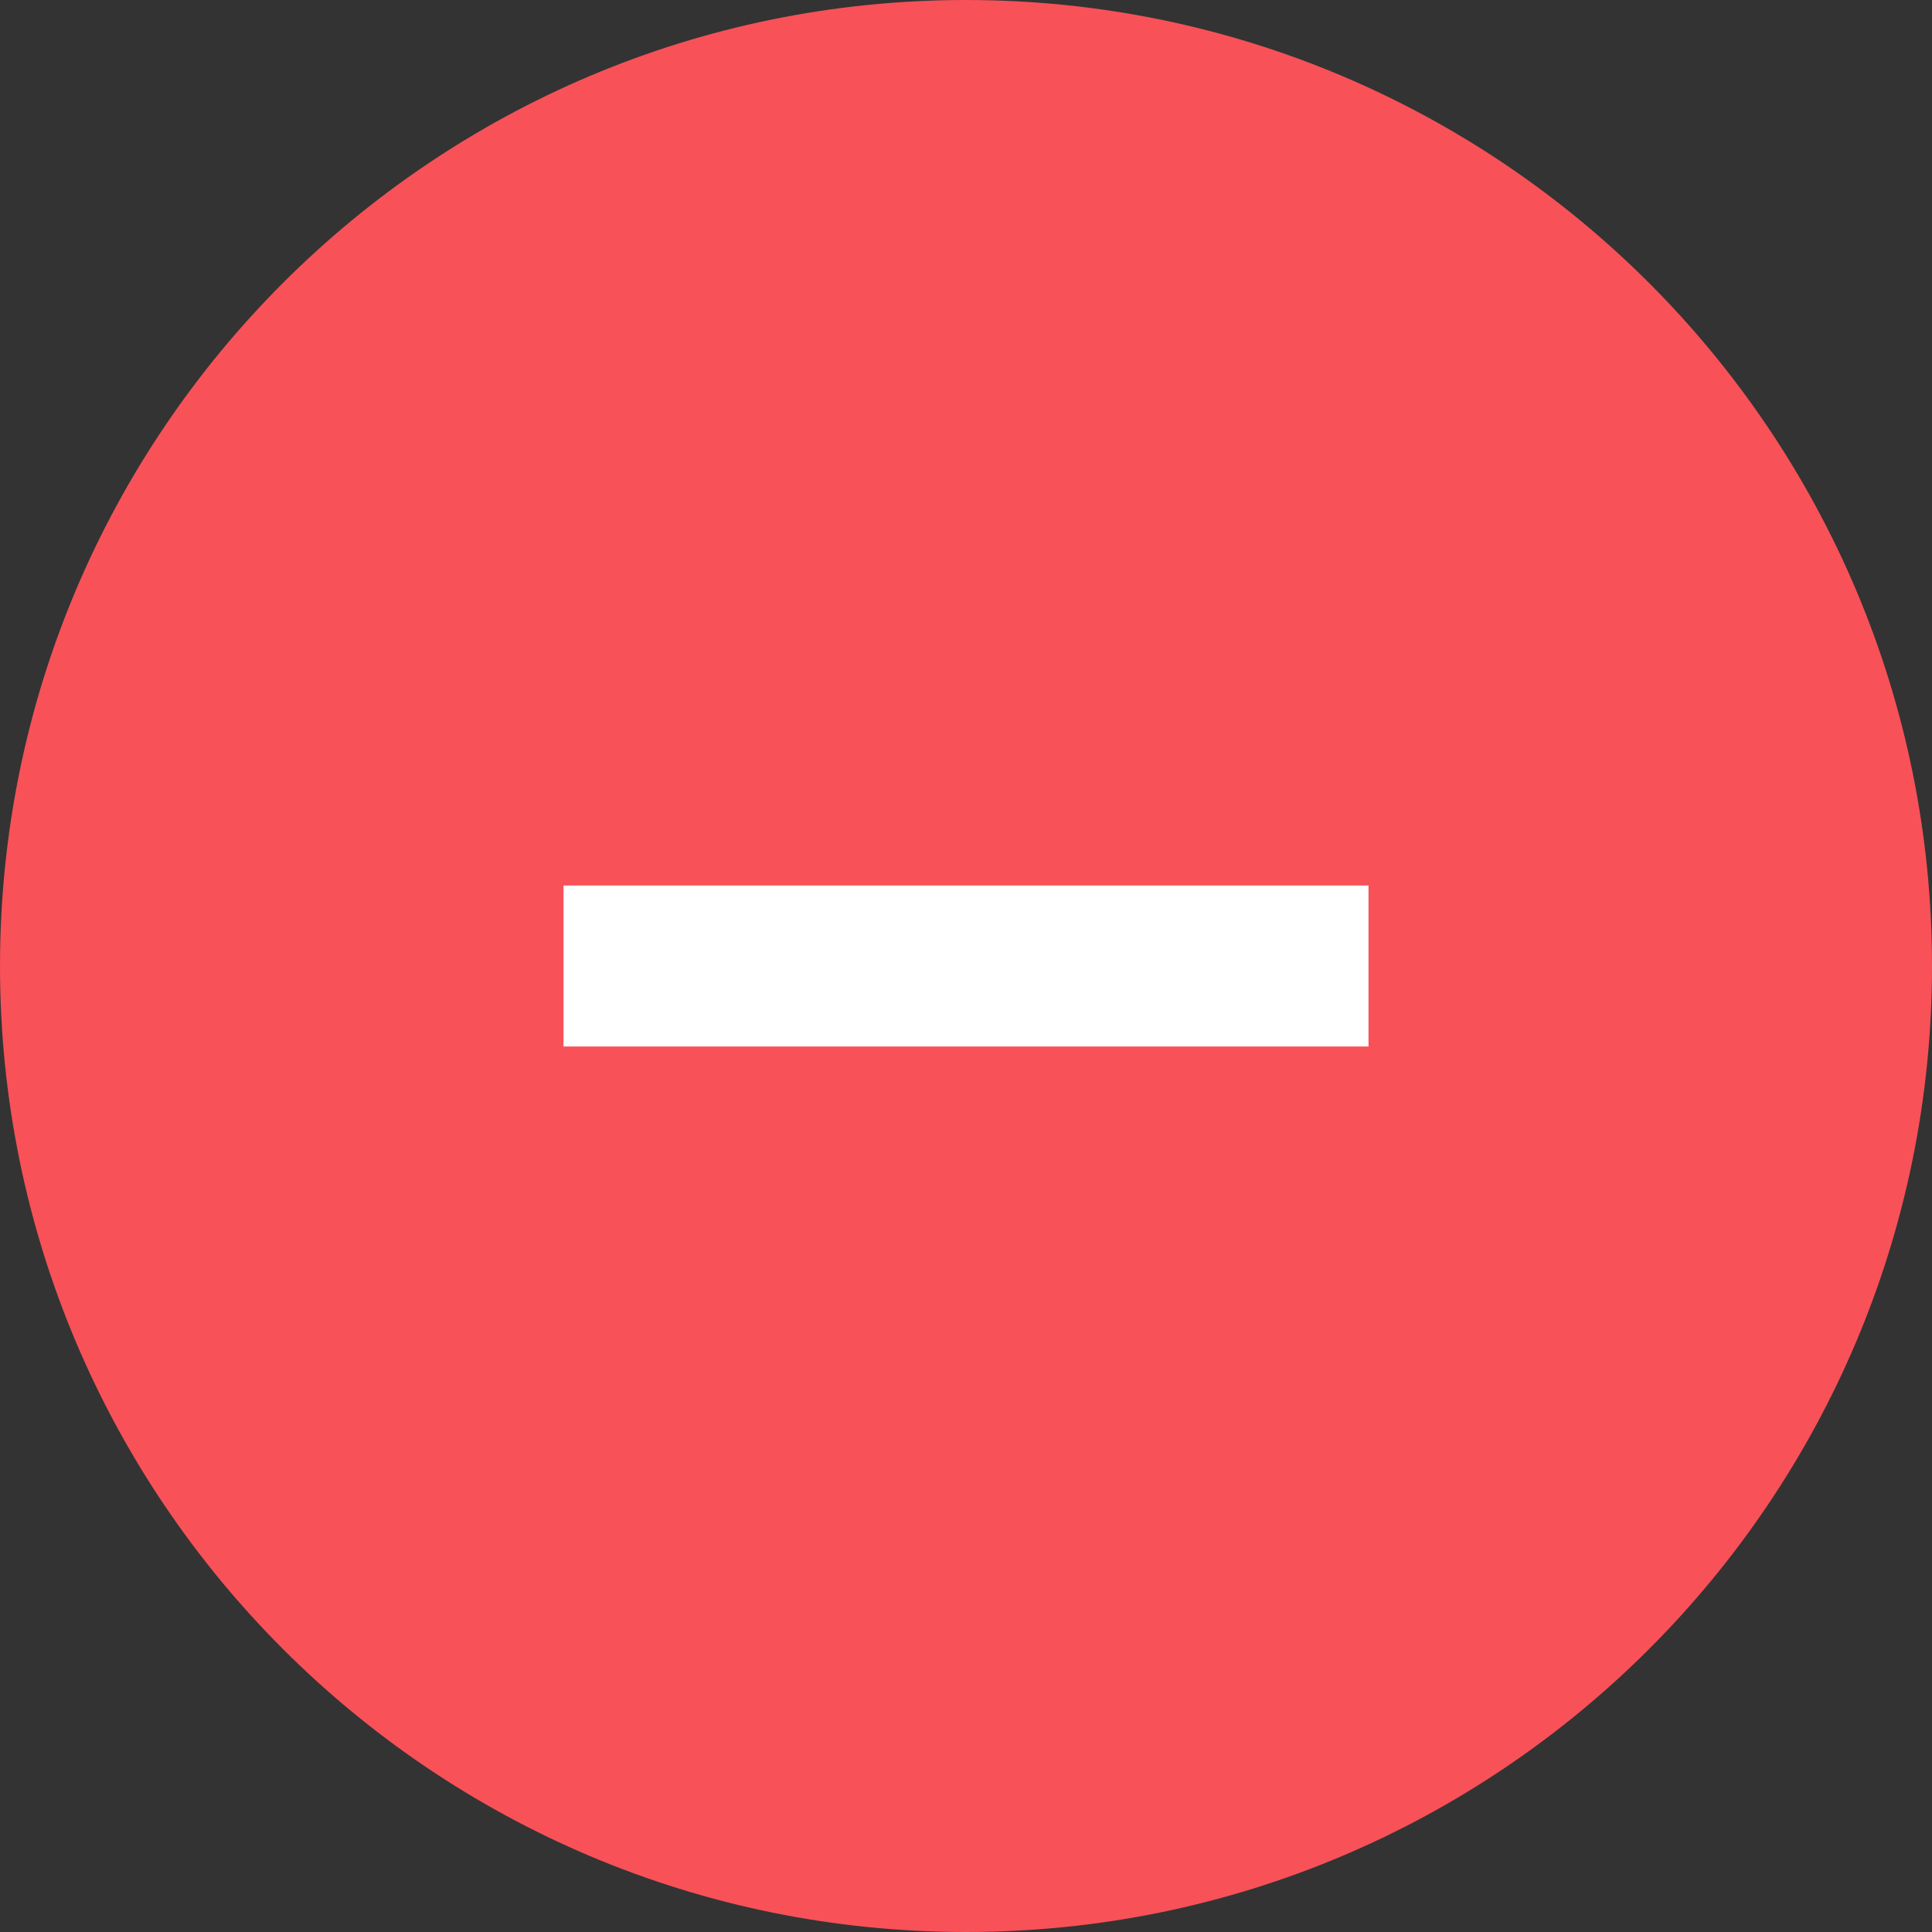<svg width="24" height="24" viewBox="0 0 24 24" fill="none" xmlns="http://www.w3.org/2000/svg">
<rect x="0" y="0" width="24" height="24" fill="#333333" stroke="none"/>
<g clip-path="url(#clip0_2786_40)">
<path d="M12 24C18.627 24 24 18.627 24 12C24 5.373 18.627 0 12 0C5.373 0 0 5.373 0 12C0 18.627 5.373 24 12 24Z" fill="url(#paint0_linear_2786_40)"/>
<path d="M17 11H7V13H17V11Z" fill="white"/>
</g>
<defs>
<linearGradient id="paint0_linear_2786_40" x1="-758.985" y1="-2722.66" x2="2938.28" y2="3798.05" gradientUnits="userSpaceOnUse">
<stop stop-color="#F85158"/>
<stop offset="1" stop-color="#F85158"/>
</linearGradient>
<clipPath id="clip0_2786_40">
<rect width="24" height="24" fill="white"/>
</clipPath>
</defs>
</svg>
